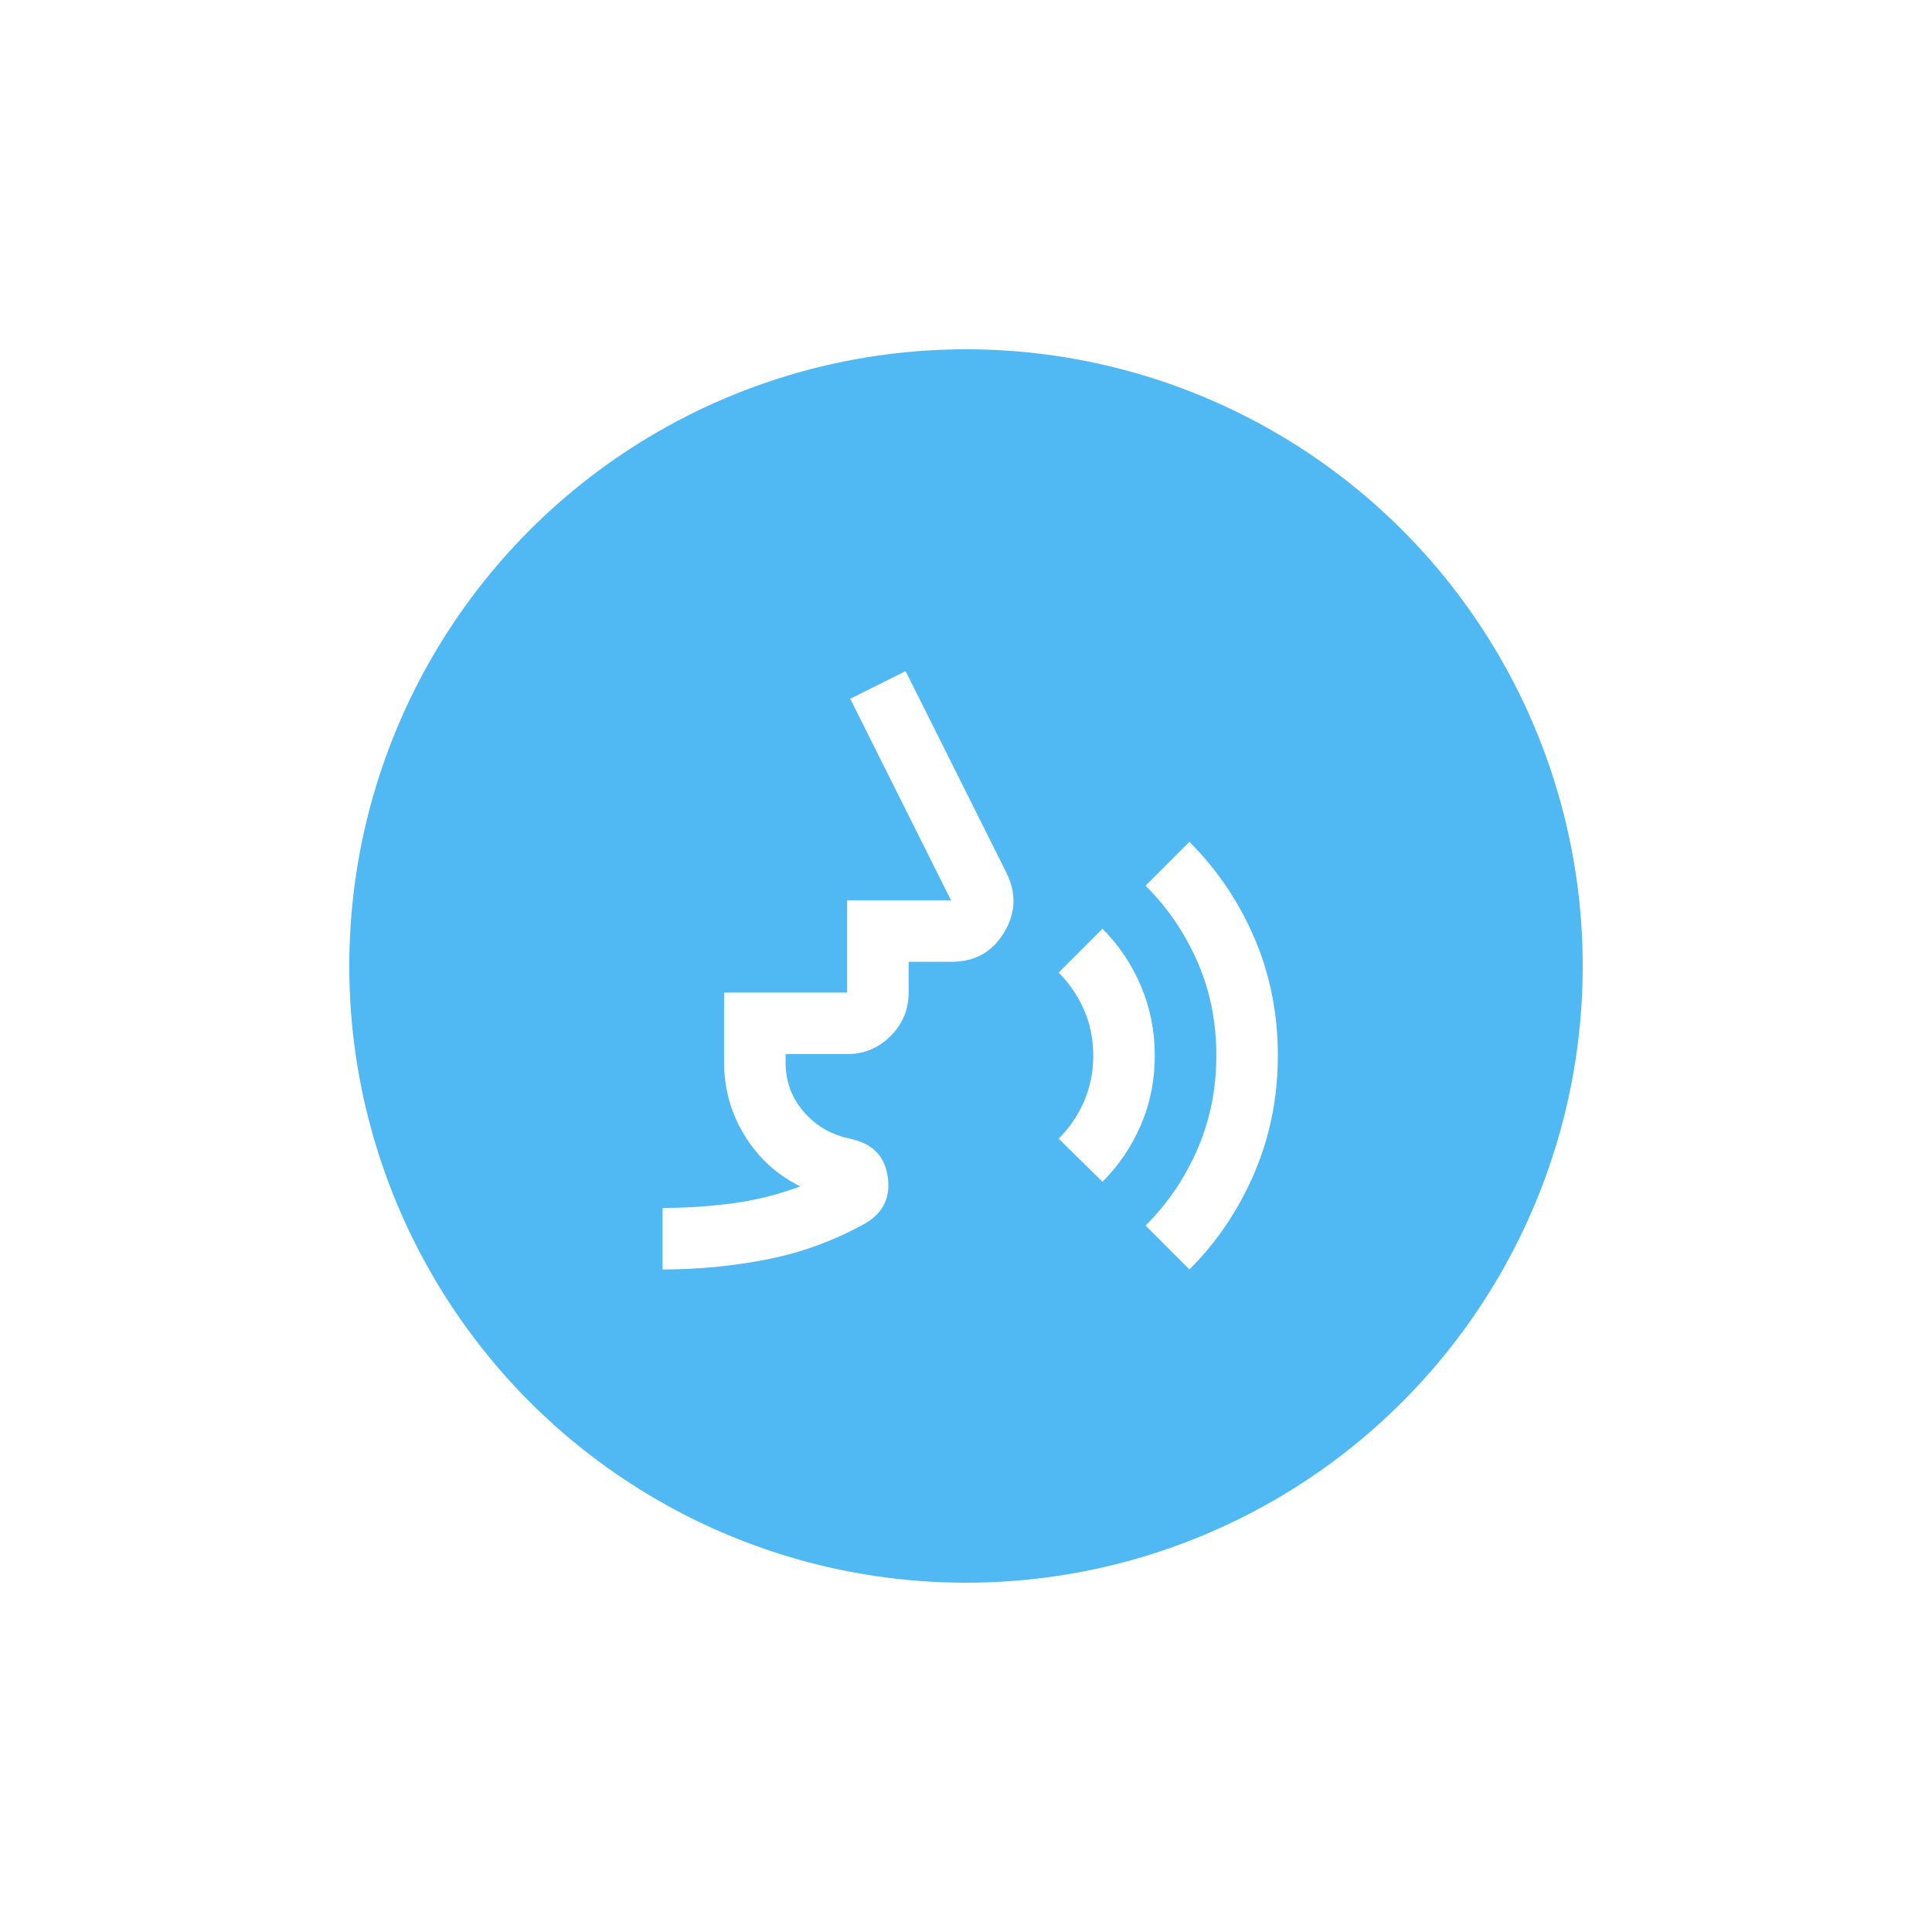 <svg width="177" height="177" viewBox="0 0 177 177" fill="none" xmlns="http://www.w3.org/2000/svg">
<g filter="url(#filter0_d_126_17579)">
<circle cx="88.5" cy="88.5" r="56.5" fill="#50B8F3"/>
</g>
<mask id="mask0_126_17579" style="mask-type:alpha" maskUnits="userSpaceOnUse" x="55" y="54" width="68" height="68">
<rect x="55.061" y="54.292" width="67.646" height="67.646" fill="#D9D9D9"/>
</mask>
<g mask="url(#mask0_126_17579)">
<path d="M60.699 116.302V110.664C62.859 110.664 64.997 110.524 67.111 110.242C69.225 109.96 71.292 109.443 73.312 108.691C71.151 107.611 69.448 106.049 68.203 104.006C66.958 101.962 66.336 99.742 66.336 97.347V90.934H77.61V82.478H87.123L77.892 64.017L82.965 61.48L92.196 79.942C93.136 81.821 93.065 83.653 91.985 85.438C90.904 87.223 89.307 88.116 87.193 88.116H83.247V90.934C83.247 92.484 82.695 93.812 81.591 94.916C80.487 96.019 79.16 96.572 77.61 96.572H71.973V97.347C71.973 98.991 72.478 100.435 73.488 101.68C74.498 102.925 75.778 103.759 77.328 104.182L78.174 104.393C80.053 104.863 81.11 106.037 81.345 107.916C81.58 109.795 80.851 111.205 79.16 112.144C76.342 113.694 73.37 114.775 70.246 115.386C67.123 115.996 63.94 116.302 60.699 116.302ZM101.004 108.269L96.988 104.323C97.974 103.336 98.749 102.197 99.313 100.905C99.877 99.613 100.159 98.216 100.159 96.712C100.159 95.209 99.877 93.812 99.313 92.52C98.749 91.228 97.974 90.089 96.988 89.102L101.004 85.086C102.508 86.589 103.682 88.339 104.528 90.335C105.373 92.332 105.796 94.457 105.796 96.712C105.796 98.967 105.373 101.081 104.528 103.054C103.682 105.027 102.508 106.765 101.004 108.269ZM108.967 116.302L104.95 112.285C106.97 110.265 108.556 107.928 109.707 105.274C110.858 102.62 111.433 99.766 111.433 96.712C111.433 93.612 110.858 90.746 109.707 88.116C108.556 85.485 106.97 83.16 104.95 81.14L108.967 77.123C111.504 79.66 113.488 82.596 114.921 85.931C116.354 89.267 117.07 92.86 117.07 96.712C117.07 100.518 116.354 104.099 114.921 107.458C113.488 110.817 111.504 113.765 108.967 116.302Z" fill="white"/>
</g>
<defs>
<filter id="filter0_d_126_17579" x="0" y="0" width="177" height="177" filterUnits="userSpaceOnUse" color-interpolation-filters="sRGB">
<feFlood flood-opacity="0" result="BackgroundImageFix"/>
<feColorMatrix in="SourceAlpha" type="matrix" values="0 0 0 0 0 0 0 0 0 0 0 0 0 0 0 0 0 0 127 0" result="hardAlpha"/>
<feOffset/>
<feGaussianBlur stdDeviation="16"/>
<feComposite in2="hardAlpha" operator="out"/>
<feColorMatrix type="matrix" values="0 0 0 0 0 0 0 0 0 0 0 0 0 0 0 0 0 0 0.1 0"/>
<feBlend mode="normal" in2="BackgroundImageFix" result="effect1_dropShadow_126_17579"/>
<feBlend mode="normal" in="SourceGraphic" in2="effect1_dropShadow_126_17579" result="shape"/>
</filter>
</defs>
</svg>
